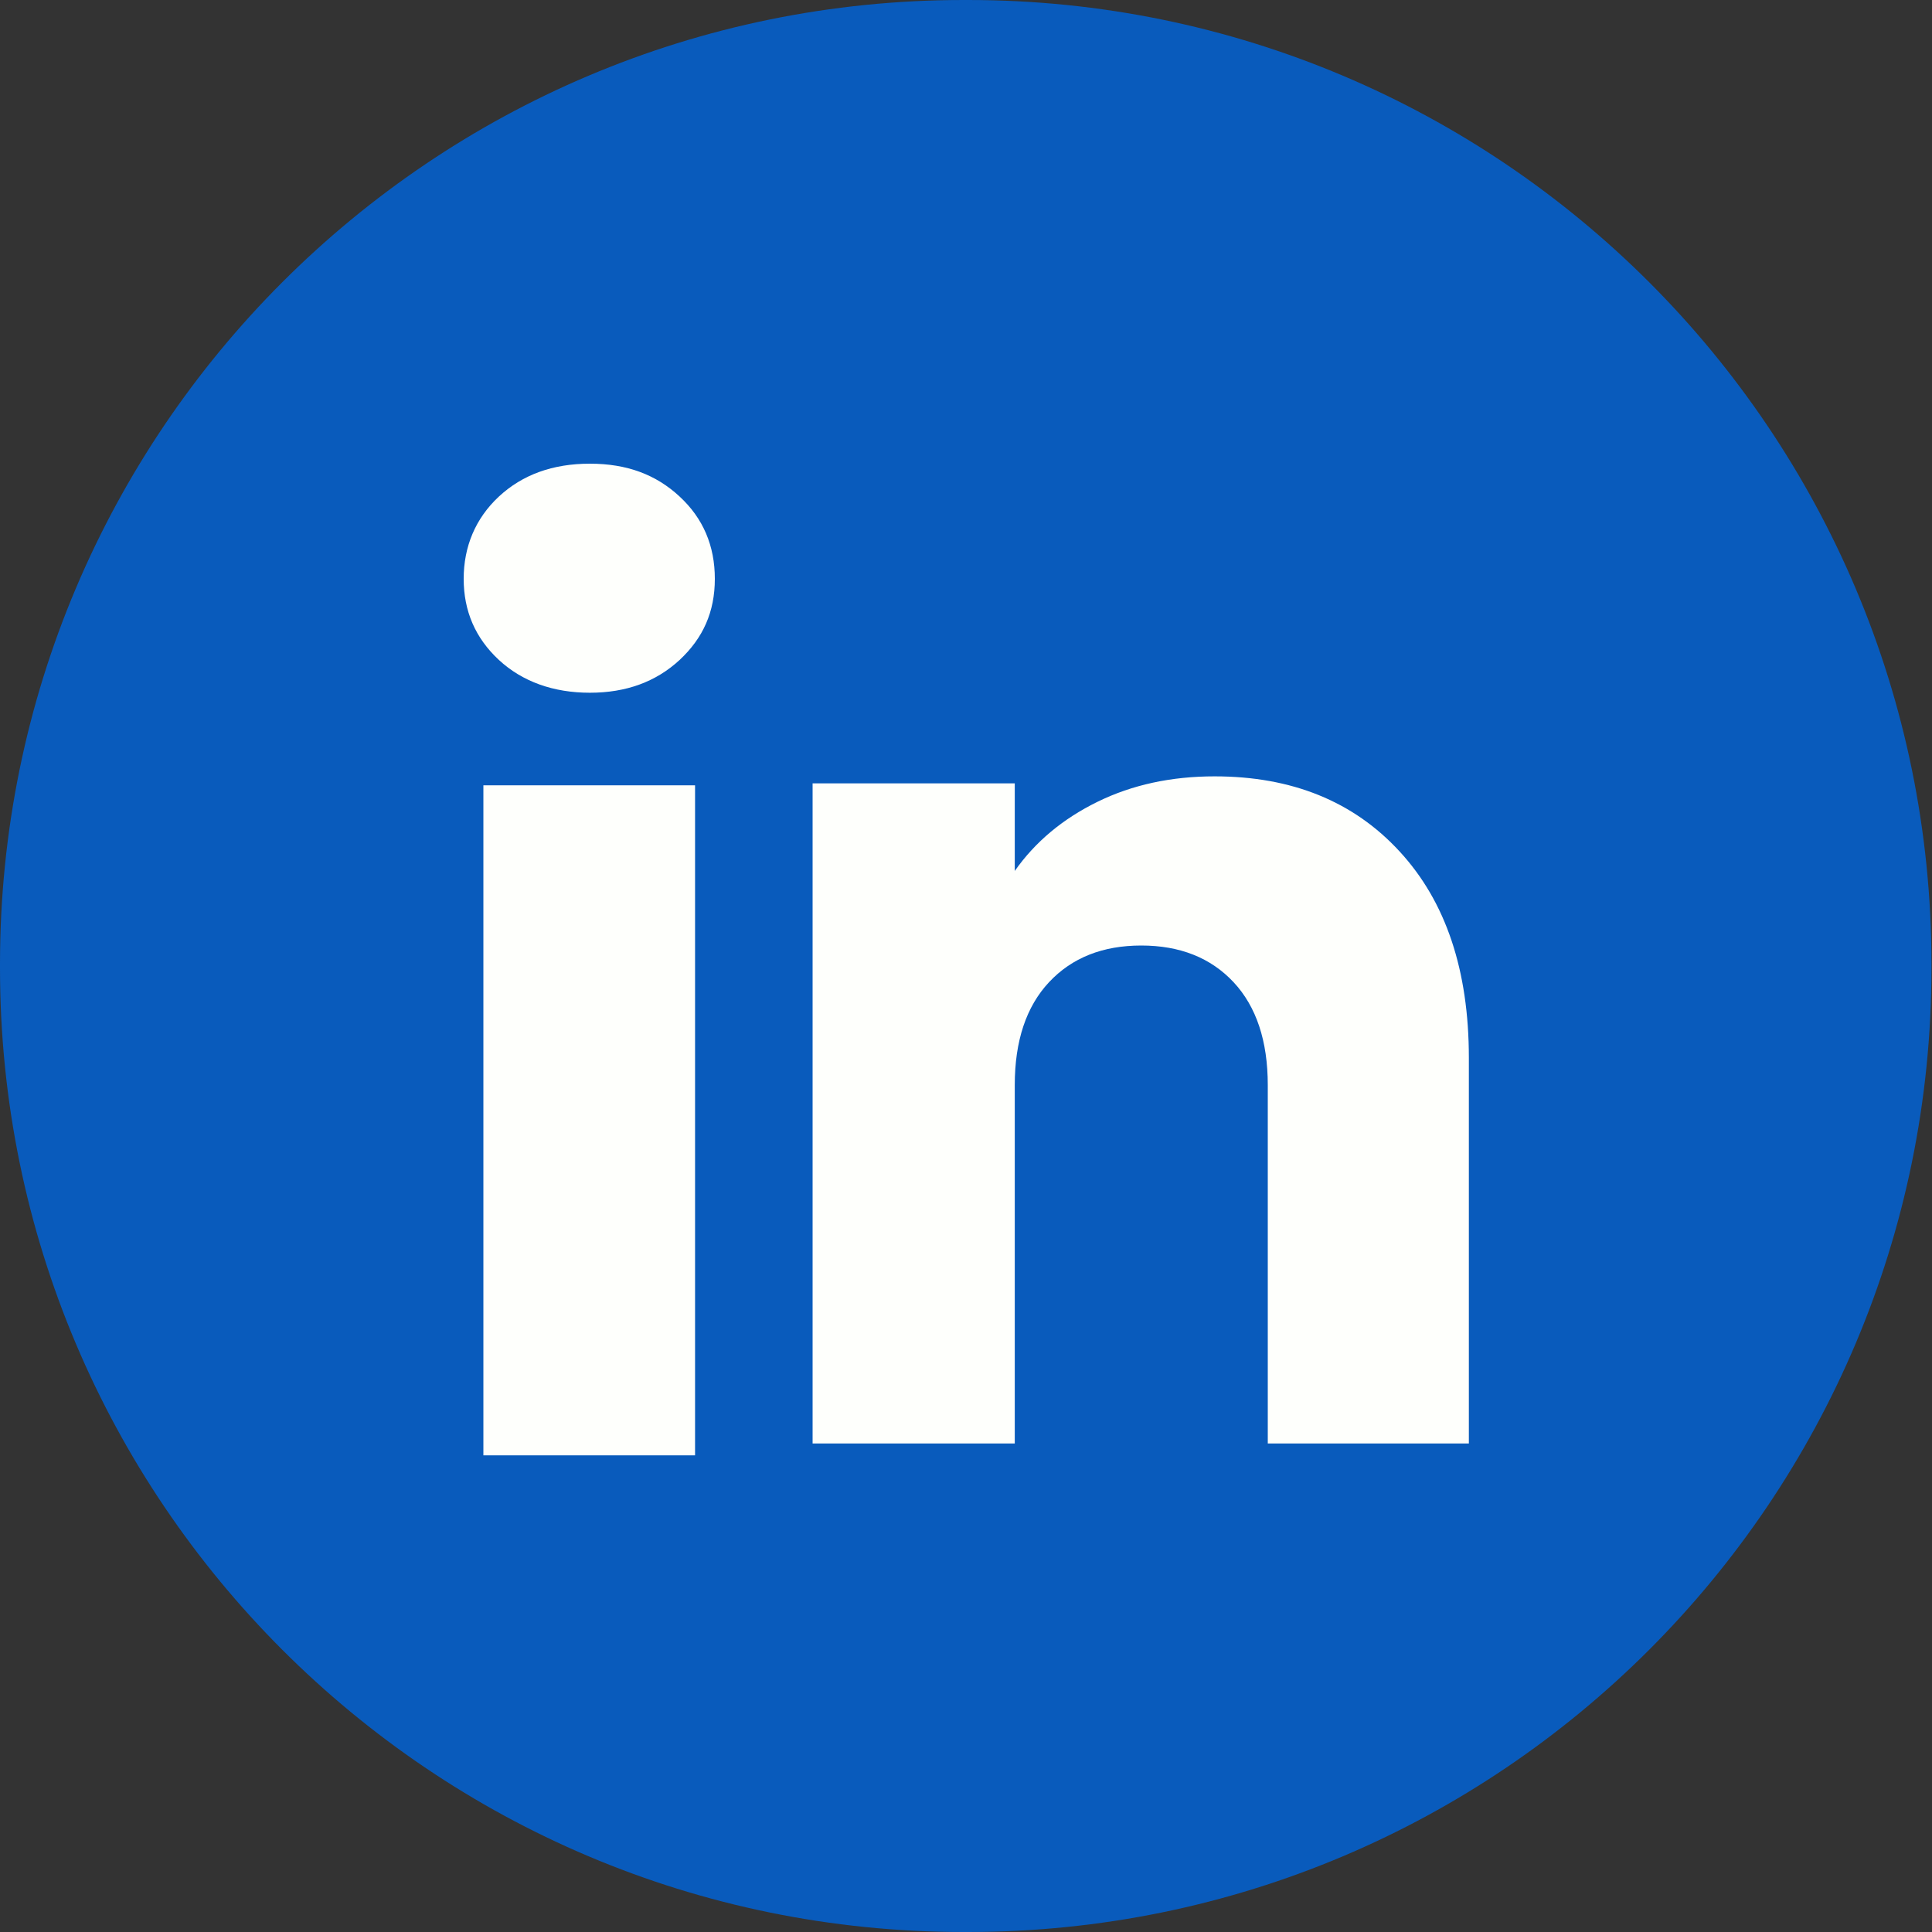 <svg width="25" height="25" viewBox="0 0 25 25" fill="none" xmlns="http://www.w3.org/2000/svg">
<rect x="0" y="0" width="25" height="25" fill="#333333" stroke="none"/>
<path d="M12.525 0H12.468C5.582 0 0 5.584 0 12.472V12.528C0 19.416 5.582 25 12.468 25H12.525C19.411 25 24.993 19.416 24.993 12.528V12.472C24.993 5.584 19.411 0 12.525 0Z" fill="#095BBC"/>
<path d="M6.456 8.54C6.151 8.257 6 7.907 6 7.49C6 7.074 6.152 6.708 6.456 6.425C6.761 6.142 7.153 6 7.633 6C8.113 6 8.49 6.142 8.794 6.425C9.099 6.707 9.25 7.063 9.25 7.49C9.25 7.917 9.098 8.257 8.794 8.54C8.489 8.822 8.103 8.964 7.633 8.964C7.163 8.964 6.761 8.822 6.456 8.54ZM8.994 10.162V18.832H6.255V10.162H8.994Z" fill="#FEFFFC"/>
<path d="M18.111 11.018C18.709 11.666 19.007 12.556 19.007 13.689V18.679H16.405V14.041C16.405 13.47 16.257 13.025 15.962 12.709C15.666 12.393 15.267 12.235 14.768 12.235C14.269 12.235 13.871 12.393 13.575 12.709C13.279 13.025 13.131 13.47 13.131 14.041V18.679H10.515V10.137H13.131V11.27C13.396 10.893 13.753 10.595 14.202 10.375C14.651 10.155 15.156 10.046 15.717 10.046C16.717 10.046 17.515 10.37 18.111 11.018Z" fill="#FEFFFC"/>
</svg>
